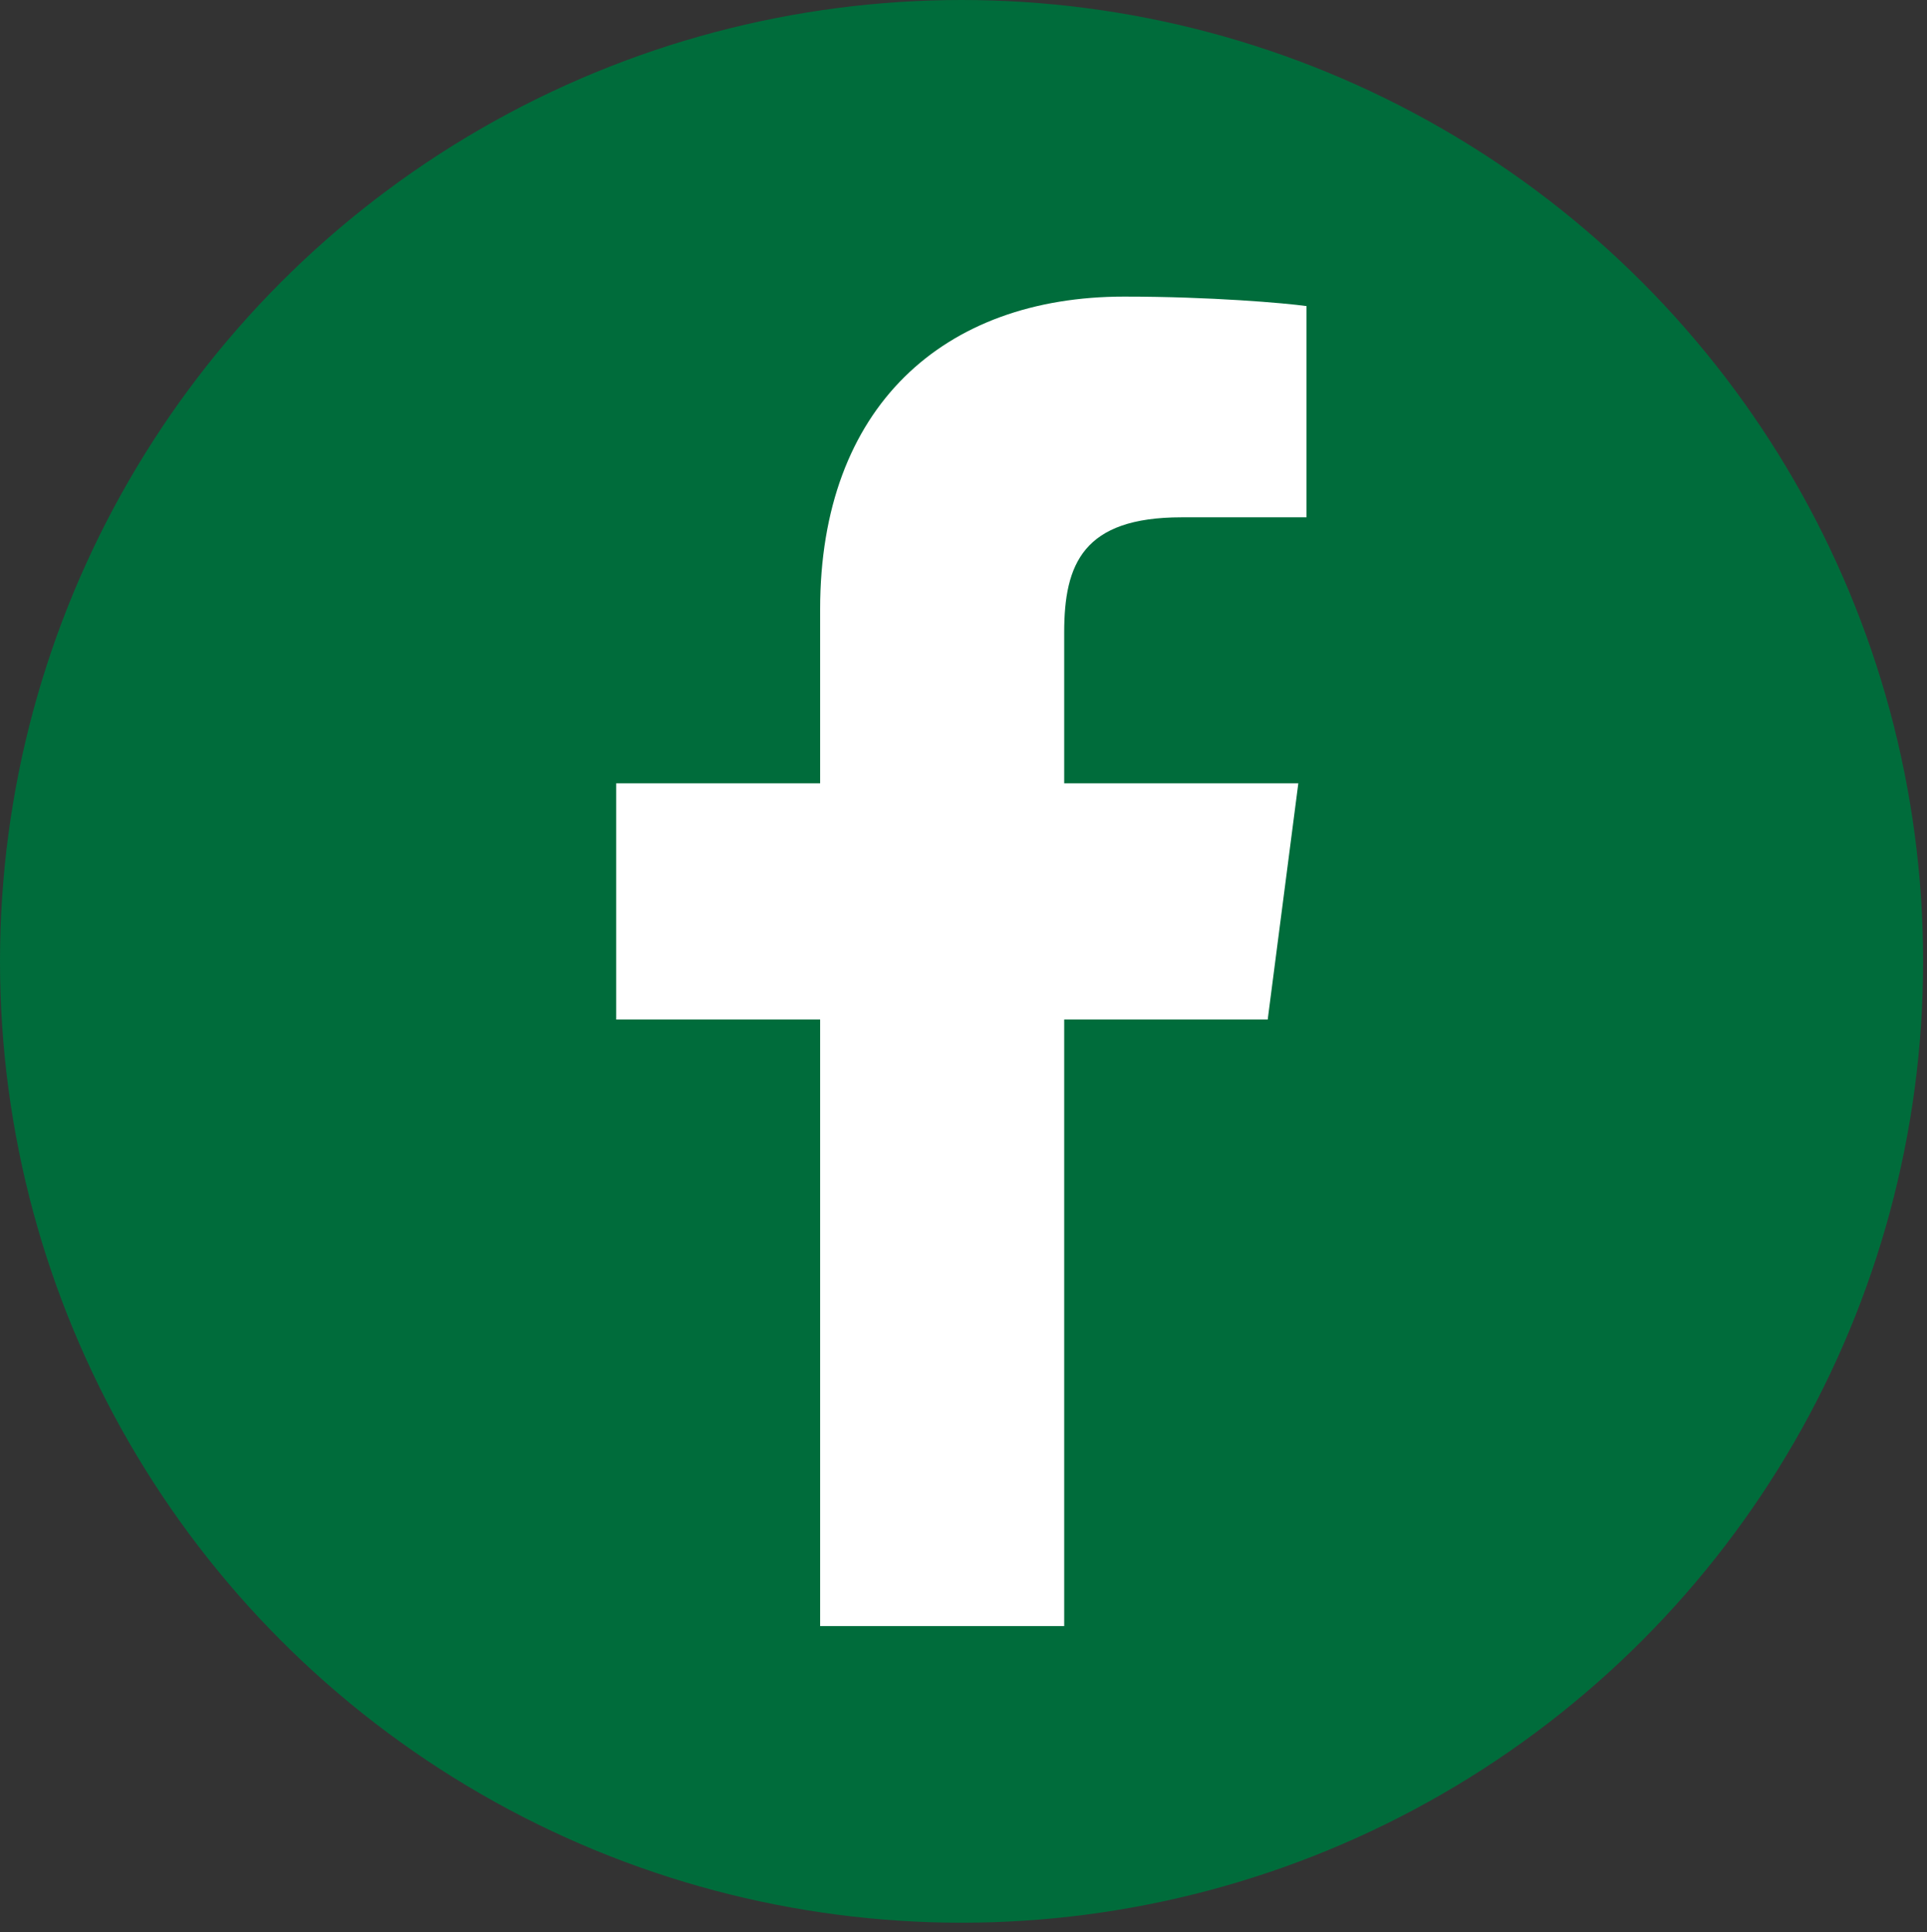 <?xml version="1.0" encoding="UTF-8"?><svg id="Layer_2" xmlns="http://www.w3.org/2000/svg" viewBox="0 0 44.69 44.82"><rect x="0" y="0" width="44.69" height="44.82" fill="#333333" stroke="none"/><defs><style>.cls-1{fill:#fff;}.cls-2{fill:#006c3b;stroke:#006c3b;stroke-miterlimit:10;}</style></defs><circle class="cls-2" cx="22.3" cy="22.3" r="21.8"/><path class="cls-1" d="m29.4,23.65l.71-5.48h-5.43v-3.5c0-1.59.44-2.67,2.72-2.67h2.9v-4.9c-.5-.07-2.22-.22-4.23-.22-4.19,0-7.05,2.56-7.05,7.25v4.04h-4.73v5.48h4.73v14.07h5.66v-14.07h4.72Z"/></svg>